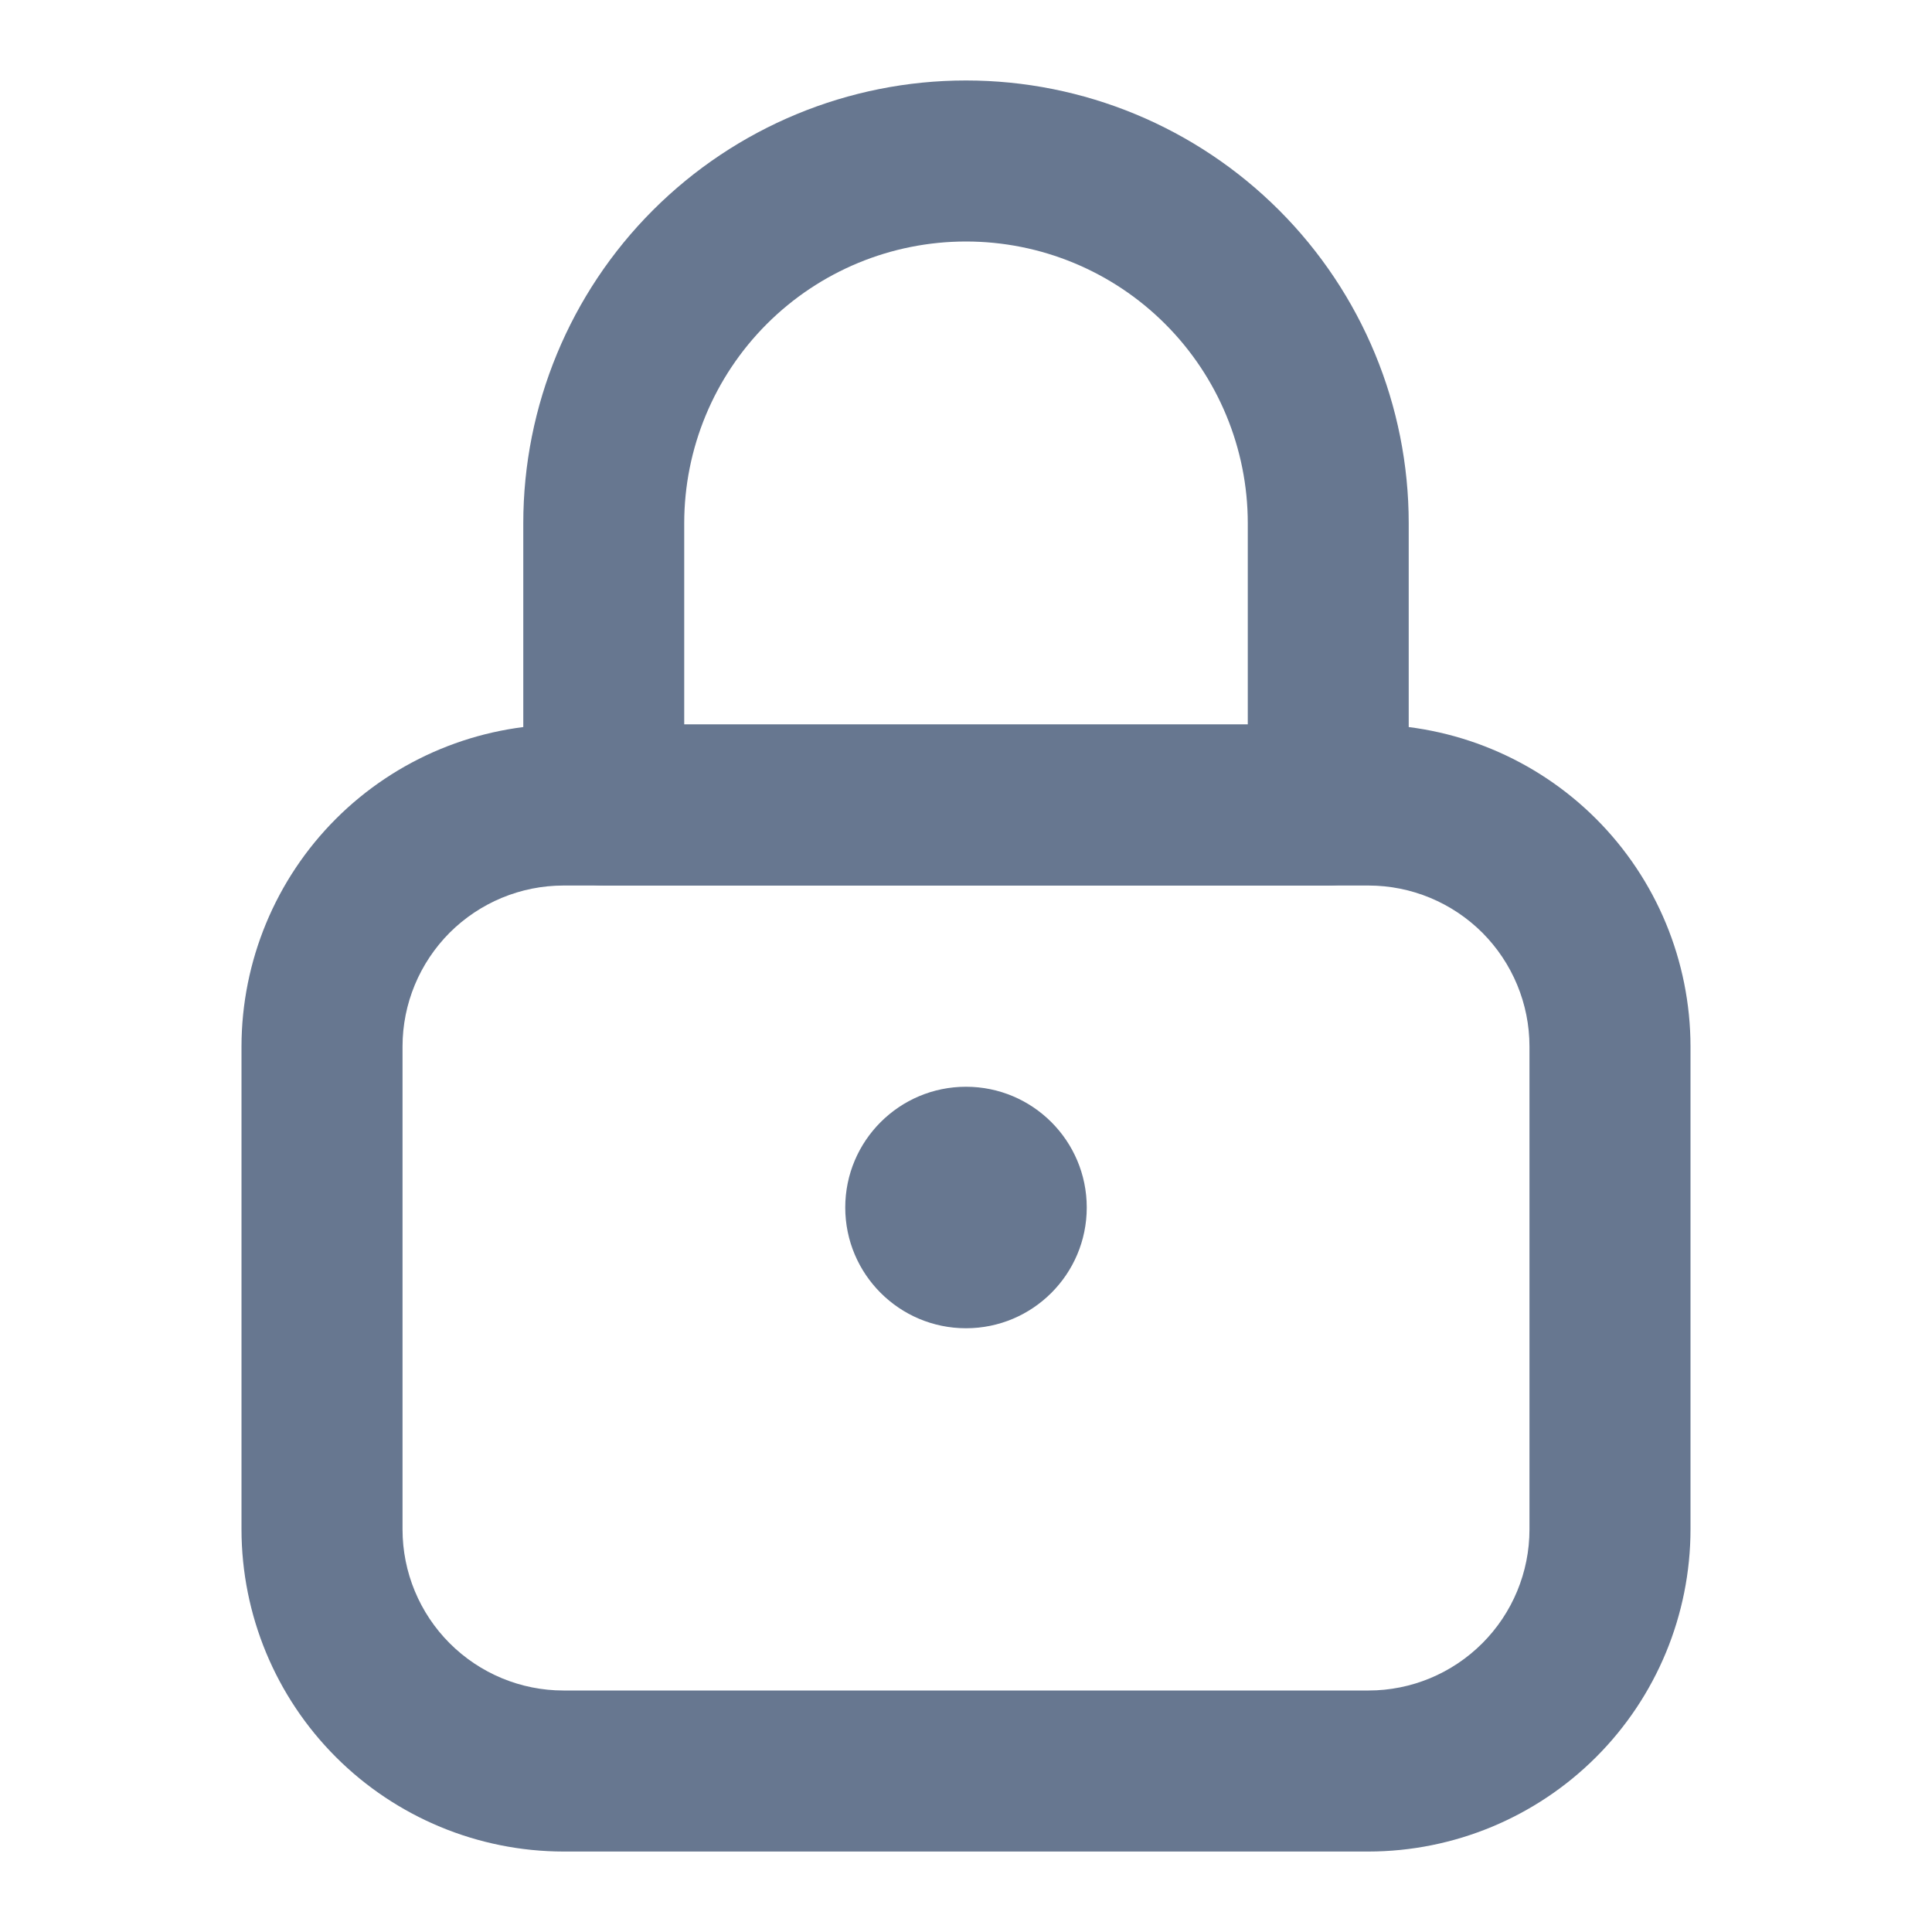 <svg width="20" height="20" viewBox="0 0 20 20" fill="none" xmlns="http://www.w3.org/2000/svg">
<path d="M14.167 19.167H5.833C4.95 19.166 4.102 18.814 3.477 18.189C2.852 17.564 2.501 16.717 2.5 15.833V10.833C2.501 9.95 2.852 9.102 3.477 8.477C4.102 7.852 4.95 7.501 5.833 7.5H14.167C15.05 7.501 15.898 7.852 16.523 8.477C17.148 9.102 17.499 9.95 17.5 10.833V15.833C17.499 16.717 17.148 17.564 16.523 18.189C15.898 18.814 15.05 19.166 14.167 19.167ZM5.833 9.167C5.391 9.167 4.968 9.343 4.655 9.655C4.343 9.968 4.167 10.391 4.167 10.833V15.833C4.167 16.275 4.343 16.699 4.655 17.011C4.968 17.324 5.391 17.5 5.833 17.5H14.167C14.609 17.5 15.032 17.324 15.345 17.011C15.657 16.699 15.833 16.275 15.833 15.833V10.833C15.833 10.391 15.657 9.968 15.345 9.655C15.032 9.343 14.609 9.167 14.167 9.167H5.833Z" fill="#677790"/>
<path d="M13.75 9.167H6.25C6.029 9.167 5.817 9.079 5.661 8.923C5.504 8.766 5.417 8.554 5.417 8.333V5.417C5.417 4.201 5.9 3.035 6.759 2.176C7.619 1.316 8.784 0.833 10 0.833C11.216 0.833 12.381 1.316 13.241 2.176C14.1 3.035 14.583 4.201 14.583 5.417V8.333C14.583 8.554 14.495 8.766 14.339 8.923C14.183 9.079 13.971 9.167 13.75 9.167ZM7.083 7.5H12.917V5.417C12.917 4.643 12.609 3.901 12.062 3.354C11.515 2.807 10.774 2.5 10 2.5C9.226 2.5 8.485 2.807 7.938 3.354C7.391 3.901 7.083 4.643 7.083 5.417V7.5Z" fill="#677790"/>
<path d="M10 13.75C10.69 13.75 11.25 13.19 11.25 12.5C11.25 11.81 10.69 11.25 10 11.25C9.31 11.25 8.75 11.81 8.75 12.5C8.75 13.19 9.31 13.75 10 13.75Z" fill="#677790"/>
</svg>
